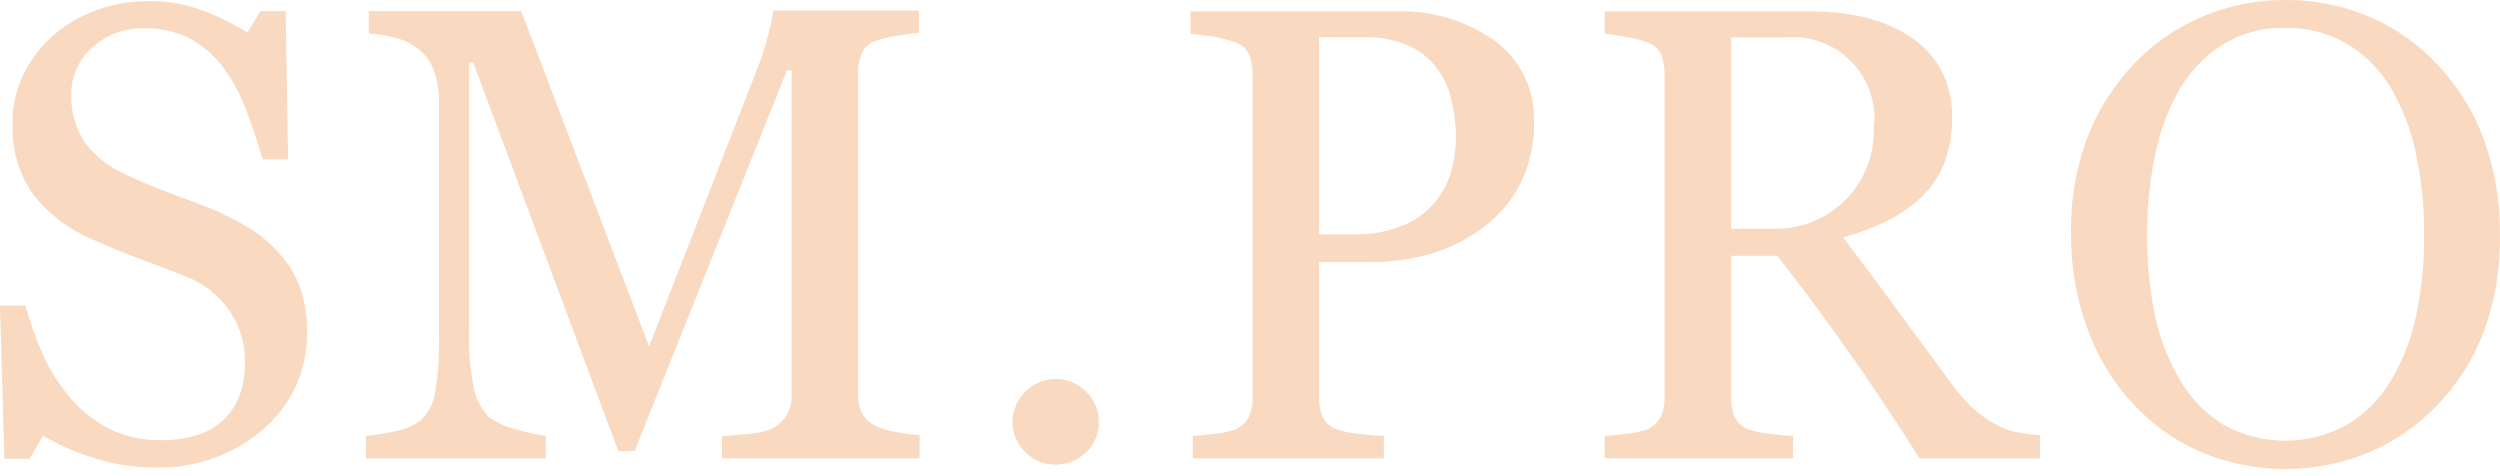 <?xml version="1.0" encoding="UTF-8"?> <svg xmlns="http://www.w3.org/2000/svg" width="184" height="35" viewBox="0 0 184 35" fill="none"> <path d="M20.555 18.647C21.23 19.381 21.753 20.242 22.092 21.18C22.445 22.211 22.616 23.296 22.596 24.386C22.628 25.75 22.357 27.105 21.8 28.351C21.243 29.597 20.416 30.703 19.378 31.589C17.16 33.498 14.307 34.505 11.382 34.411C9.887 34.408 8.401 34.177 6.976 33.727C5.645 33.33 4.367 32.774 3.17 32.07L2.173 33.763H0.324L0 22.501H1.873C2.224 23.791 2.678 25.052 3.23 26.271C3.76 27.408 4.451 28.464 5.283 29.404C6.072 30.309 7.031 31.051 8.104 31.589C9.268 32.148 10.547 32.424 11.838 32.394C12.787 32.414 13.732 32.276 14.636 31.986C15.363 31.737 16.023 31.326 16.569 30.785C17.064 30.273 17.441 29.658 17.673 28.984C17.928 28.21 18.05 27.398 18.034 26.583C18.037 25.274 17.648 23.994 16.917 22.909C16.111 21.719 14.952 20.812 13.603 20.316C12.595 19.919 11.442 19.475 10.145 18.995C8.849 18.515 7.744 18.046 6.784 17.614C5.089 16.904 3.602 15.776 2.461 14.336C1.377 12.79 0.837 10.928 0.925 9.042C0.914 7.834 1.176 6.639 1.693 5.548C2.217 4.448 2.956 3.464 3.866 2.654C4.799 1.832 5.878 1.192 7.048 0.769C8.269 0.313 9.562 0.081 10.866 0.085C12.254 0.061 13.634 0.297 14.936 0.781C16.08 1.21 17.178 1.753 18.213 2.402L19.162 0.817H21.023L21.203 11.731H19.33C18.982 10.53 18.598 9.33 18.13 8.129C17.728 7.023 17.17 5.98 16.473 5.031C15.835 4.152 15.016 3.419 14.071 2.882C12.986 2.32 11.775 2.043 10.553 2.078C9.166 2.053 7.822 2.56 6.796 3.495C6.303 3.925 5.909 4.457 5.642 5.054C5.375 5.651 5.24 6.298 5.247 6.952C5.203 8.204 5.551 9.438 6.243 10.482C6.991 11.489 7.988 12.284 9.137 12.788C10.265 13.328 11.382 13.796 12.463 14.192C13.543 14.588 14.612 15.009 15.632 15.393C16.55 15.799 17.444 16.256 18.31 16.762C19.144 17.28 19.9 17.914 20.555 18.647Z" fill="#F9D9BF"></path> <path d="M67.68 33.726H53.14V32.082C53.668 32.082 54.341 32.01 55.169 31.925C55.755 31.89 56.332 31.756 56.874 31.529C57.3 31.28 57.662 30.935 57.93 30.521C58.17 30.084 58.287 29.59 58.267 29.092V5.176H57.918L46.705 33.198H45.504L34.83 4.599H34.518V24.23C34.478 25.683 34.599 27.137 34.878 28.564C35.023 29.368 35.408 30.109 35.983 30.689C36.611 31.15 37.332 31.469 38.096 31.625C38.774 31.837 39.469 31.989 40.173 32.082V33.726H26.93V32.082C27.669 32.013 28.403 31.896 29.127 31.733C29.77 31.62 30.377 31.361 30.904 30.977C31.486 30.456 31.875 29.754 32.009 28.984C32.256 27.497 32.356 25.989 32.309 24.482V7.649C32.339 6.834 32.221 6.02 31.961 5.248C31.757 4.673 31.415 4.157 30.964 3.747C30.456 3.309 29.858 2.989 29.211 2.81C28.538 2.621 27.845 2.504 27.146 2.462V0.817H38.36L47.773 25.502L55.817 4.851C56.112 4.065 56.364 3.263 56.574 2.45C56.722 1.902 56.834 1.344 56.91 0.781H67.632V2.426C67.075 2.46 66.521 2.532 65.975 2.642C65.475 2.722 64.981 2.839 64.498 2.99C64.264 3.058 64.047 3.176 63.862 3.336C63.678 3.495 63.53 3.693 63.429 3.915C63.243 4.364 63.149 4.846 63.153 5.332V29.032C63.141 29.503 63.235 29.971 63.429 30.401C63.677 30.827 64.05 31.166 64.498 31.373C64.97 31.59 65.472 31.736 65.987 31.805C66.545 31.919 67.111 31.991 67.68 32.022V33.726Z" fill="#F9D9BF"></path> <path d="M80.875 31.061C80.88 31.476 80.8 31.887 80.639 32.27C80.478 32.652 80.239 32.997 79.938 33.282C79.34 33.872 78.533 34.2 77.693 34.195C77.279 34.198 76.868 34.12 76.485 33.963C76.101 33.806 75.753 33.575 75.46 33.282C75.159 32.997 74.92 32.652 74.759 32.27C74.597 31.887 74.517 31.476 74.523 31.061C74.529 30.222 74.865 29.42 75.459 28.827C76.052 28.234 76.854 27.898 77.693 27.891C78.111 27.888 78.525 27.969 78.911 28.13C79.297 28.291 79.646 28.528 79.938 28.828C80.238 29.116 80.476 29.463 80.638 29.848C80.799 30.232 80.879 30.645 80.875 31.061Z" fill="#F9D9BF"></path> <path d="M112.907 8.957C112.939 10.533 112.593 12.093 111.899 13.508C111.242 14.808 110.282 15.932 109.101 16.785C107.937 17.648 106.628 18.294 105.235 18.695C103.781 19.099 102.278 19.302 100.769 19.295H97.083V29.26C97.071 29.746 97.161 30.228 97.347 30.677C97.457 30.901 97.612 31.101 97.802 31.264C97.992 31.427 98.213 31.55 98.452 31.625C98.929 31.774 99.419 31.875 99.916 31.925C100.625 32.009 101.261 32.069 101.85 32.081V33.726H87.79V32.081C88.162 32.081 88.691 31.997 89.399 31.925C89.902 31.887 90.398 31.786 90.876 31.625C91.3 31.448 91.654 31.135 91.884 30.737C92.107 30.277 92.214 29.77 92.197 29.26V5.524C92.202 5.029 92.121 4.537 91.956 4.071C91.86 3.839 91.713 3.631 91.526 3.463C91.339 3.295 91.117 3.17 90.876 3.098C90.306 2.9 89.719 2.755 89.123 2.666C88.547 2.582 88.042 2.522 87.622 2.486V0.841H102.642C105.306 0.721 107.933 1.504 110.098 3.062C111.004 3.748 111.732 4.642 112.221 5.667C112.71 6.693 112.945 7.822 112.907 8.957ZM105.86 14.564C106.363 13.876 106.718 13.091 106.904 12.259C107.062 11.553 107.147 10.833 107.156 10.11C107.158 9.208 107.053 8.31 106.844 7.433C106.666 6.562 106.297 5.742 105.764 5.031C105.214 4.292 104.482 3.708 103.638 3.338C102.598 2.903 101.476 2.699 100.349 2.738H97.083V17.254H99.484C100.879 17.306 102.267 17.04 103.542 16.473C104.464 16.044 105.261 15.387 105.86 14.564Z" fill="#F9D9BF"></path> <path d="M150.139 33.727H141.278C139.325 30.653 137.552 27.996 135.959 25.754C134.386 23.521 132.67 21.204 130.809 18.827H127.411V29.26C127.401 29.744 127.487 30.226 127.663 30.677C127.771 30.901 127.923 31.101 128.111 31.264C128.299 31.427 128.518 31.55 128.756 31.625C129.232 31.774 129.723 31.875 130.22 31.926C130.905 32.01 131.493 32.07 131.973 32.082V33.727H118.106V32.082C118.478 32.082 119.018 31.998 119.715 31.926C120.218 31.888 120.714 31.787 121.192 31.625C121.616 31.448 121.97 31.136 122.2 30.737C122.423 30.277 122.53 29.771 122.512 29.26V5.476C122.517 4.99 122.439 4.507 122.284 4.047C122.182 3.819 122.031 3.616 121.843 3.452C121.654 3.288 121.432 3.168 121.192 3.099C120.7 2.925 120.194 2.796 119.679 2.714C119.159 2.61 118.634 2.534 118.106 2.486V0.841H133.282C134.603 0.833 135.92 0.978 137.208 1.274C138.382 1.544 139.503 2.011 140.522 2.654C141.466 3.261 142.253 4.084 142.815 5.056C143.408 6.161 143.702 7.403 143.667 8.657C143.688 9.804 143.492 10.945 143.091 12.019C142.715 12.978 142.128 13.839 141.374 14.54C140.63 15.235 139.789 15.818 138.877 16.269C137.838 16.764 136.757 17.165 135.647 17.47C137.268 19.619 138.625 21.42 139.693 22.897C140.762 24.374 142.095 26.151 143.643 28.252C144.17 29.008 144.791 29.694 145.492 30.293C145.996 30.71 146.544 31.073 147.125 31.373C147.6 31.602 148.106 31.759 148.626 31.842C149.125 31.938 149.631 31.998 150.139 32.022V33.727ZM137.94 9.222C138.013 8.346 137.892 7.466 137.587 6.642C137.282 5.818 136.8 5.071 136.175 4.454C135.55 3.837 134.797 3.364 133.969 3.07C133.142 2.776 132.259 2.667 131.385 2.75H127.411V16.834H130.448C131.451 16.87 132.45 16.698 133.381 16.326C134.313 15.954 135.157 15.392 135.859 14.676C136.561 13.959 137.105 13.104 137.457 12.165C137.81 11.226 137.962 10.223 137.904 9.222H137.94Z" fill="#F9D9BF"></path> <path d="M179.386 4.743C180.88 6.319 182.04 8.182 182.796 10.218C183.628 12.494 184.035 14.903 183.996 17.326C184.042 19.749 183.635 22.16 182.796 24.433C182.027 26.473 180.841 28.329 179.314 29.884C177.901 31.355 176.201 32.52 174.319 33.306C172.349 34.119 170.236 34.531 168.105 34.519C165.973 34.507 163.866 34.07 161.905 33.234C160.006 32.397 158.304 31.17 156.91 29.632C155.465 28.052 154.35 26.199 153.632 24.181C152.825 21.982 152.419 19.656 152.432 17.314C152.365 14.858 152.773 12.412 153.632 10.11C154.415 8.093 155.586 6.25 157.078 4.683C158.509 3.185 160.234 2 162.145 1.201C164.046 0.406 166.087 -0.002 168.148 0.001C170.261 -0.02 172.357 0.388 174.307 1.201C176.234 2.006 177.965 3.214 179.386 4.743ZM175.94 28.059C176.834 26.576 177.471 24.952 177.825 23.257C178.241 21.284 178.438 19.27 178.413 17.254C178.433 15.162 178.212 13.075 177.753 11.034C177.384 9.336 176.73 7.712 175.82 6.232C175.016 4.968 173.921 3.914 172.626 3.158C171.281 2.408 169.761 2.027 168.22 2.054C166.551 2.003 164.904 2.45 163.49 3.338C162.176 4.201 161.089 5.366 160.32 6.736C159.491 8.235 158.907 9.856 158.591 11.539C158.204 13.431 158.015 15.358 158.027 17.29C158.005 19.307 158.206 21.32 158.627 23.293C158.98 24.99 159.622 26.615 160.524 28.096C161.305 29.398 162.388 30.494 163.682 31.289C165.063 32.041 166.611 32.436 168.184 32.436C169.757 32.436 171.305 32.041 172.686 31.289C174.027 30.505 175.146 29.394 175.94 28.059Z" fill="#F9D9BF"></path> </svg> 